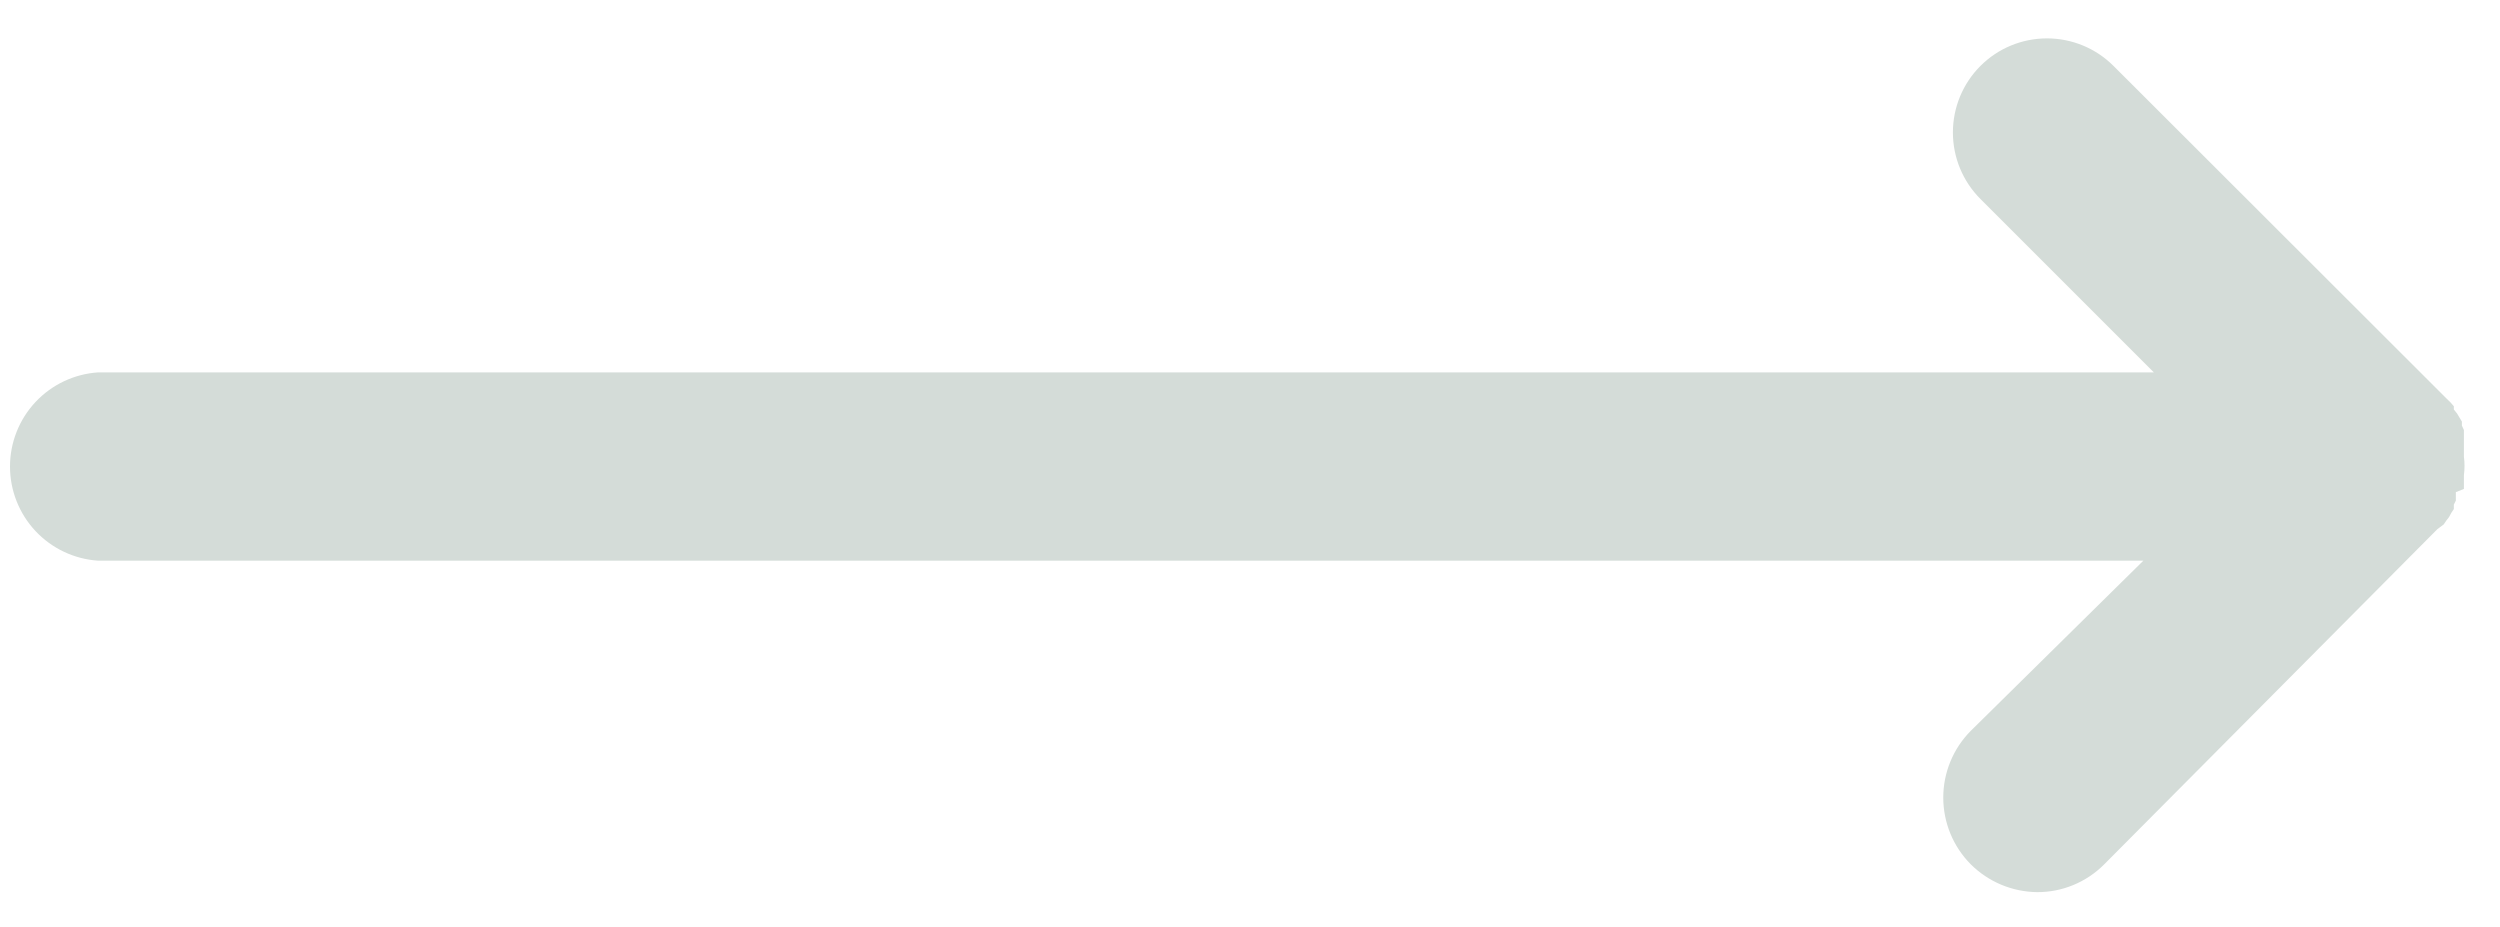 <svg width="62" height="23" viewBox="0 0 62 23" fill="none" xmlns="http://www.w3.org/2000/svg">
<g clip-path="url(#clip0_171_37)">
<path d="M60.605 13.005L60.665 12.915L60.735 12.825L60.795 12.715L60.855 12.625L60.855 12.515L60.905 12.415L60.905 12.315L60.905 12.205L61.105 12.125L61.105 12.005L61.105 11.885L61.105 11.785C61.125 11.632 61.125 11.478 61.105 11.325L61.105 11.215L61.105 11.095L61.105 10.975L61.105 10.875L61.105 10.765L61.105 10.665L61.055 10.555L61.055 10.455L60.995 10.355L60.935 10.255L60.855 10.155L60.855 10.075C60.803 10.01 60.747 9.95 60.685 9.895L52.415 1.635C51.977 1.197 51.384 0.952 50.765 0.952C50.146 0.952 49.553 1.197 49.115 1.635C48.677 2.073 48.432 2.666 48.432 3.285C48.432 3.904 48.677 4.497 49.115 4.935L53.415 9.235L2.435 9.235C1.842 9.274 1.286 9.537 0.88 9.97C0.474 10.404 0.248 10.976 0.248 11.57C0.248 12.164 0.474 12.736 0.88 13.17C1.286 13.603 1.842 13.866 2.435 13.905L53.155 13.905L48.875 18.125C48.438 18.565 48.193 19.16 48.193 19.78C48.193 20.4 48.438 20.995 48.875 21.435C49.314 21.872 49.906 22.119 50.525 22.125C50.831 22.126 51.135 22.066 51.418 21.949C51.701 21.832 51.958 21.661 52.175 21.445L60.445 13.125L60.605 13.005Z" fill="#D4DCD8"/>
</g>
<defs>
<clipPath id="clip0_171_37">
<rect width="21.23" height="61.02" fill="white" transform="translate(0.105 22.125) rotate(-90)"/>
</clipPath>
</defs>
</svg>
